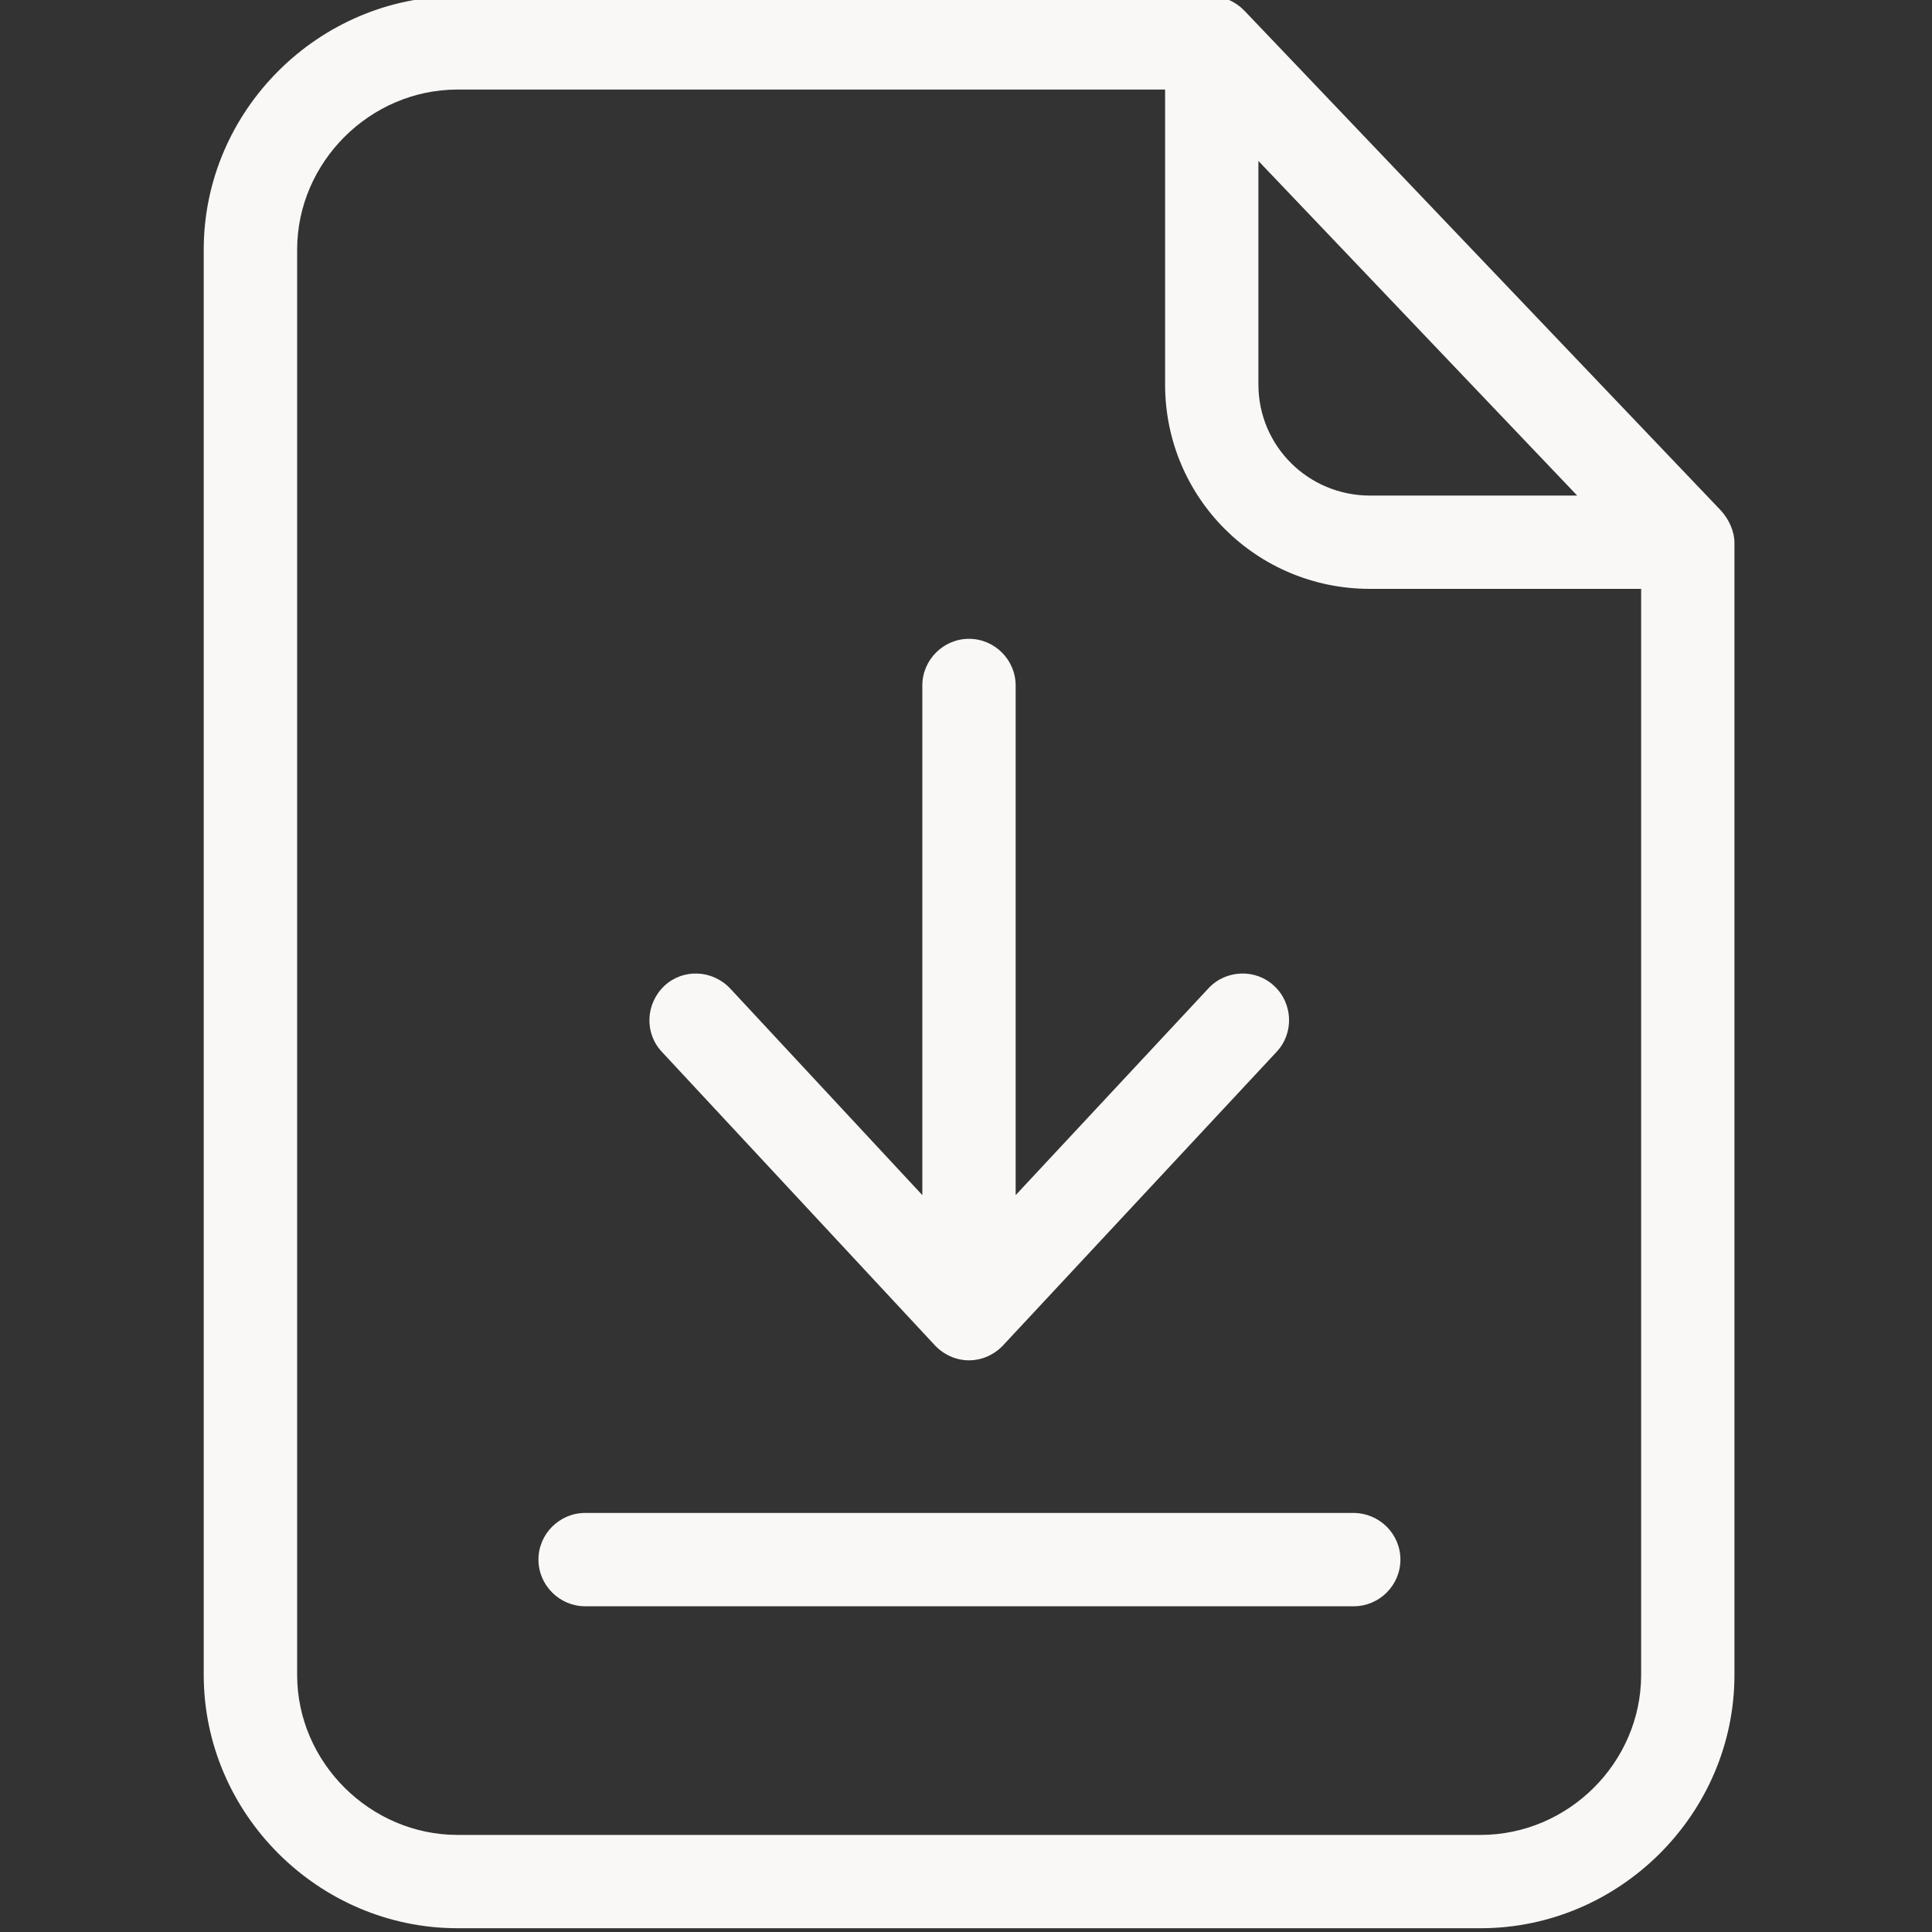 <?xml version="1.0" encoding="UTF-8"?> <svg xmlns="http://www.w3.org/2000/svg" width="20" height="20" viewBox="0 0 20 20" fill="none"><rect x="0" y="0" width="20" height="20" fill="#333333" stroke="none"/><g clip-path="url(#clip0_204_159)"><path d="M12.887 0.116C12.795 0.019 12.67 -0.039 12.539 -0.039H4.737C3.298 -0.039 2.109 1.145 2.109 2.584V17.338C2.109 18.777 3.298 19.961 4.737 19.961H15.327C16.766 19.961 17.955 18.777 17.955 17.338V5.623C17.955 5.497 17.897 5.376 17.815 5.285L12.887 0.116ZM13.027 1.666L16.327 5.13H14.182C13.544 5.13 13.027 4.618 13.027 3.98V1.666ZM15.327 18.995H4.737C3.834 18.995 3.076 18.246 3.076 17.338V2.584C3.076 1.681 3.829 0.927 4.737 0.927H12.061V3.98C12.061 5.154 13.008 6.096 14.182 6.096H16.989V17.338C16.989 18.246 16.235 18.995 15.327 18.995Z" fill="#F9F8F6"></path><path d="M14.009 15.662H6.057C5.792 15.662 5.574 15.879 5.574 16.145C5.574 16.41 5.792 16.628 6.057 16.628H14.014C14.28 16.628 14.497 16.41 14.497 16.145C14.497 15.879 14.28 15.662 14.009 15.662Z" fill="#F9F8F6"></path><path d="M9.678 13.927C9.77 14.024 9.896 14.082 10.031 14.082C10.166 14.082 10.292 14.024 10.384 13.927L13.215 10.889C13.398 10.695 13.384 10.386 13.191 10.207C12.997 10.024 12.688 10.038 12.509 10.232L10.514 12.372V7.096C10.514 6.831 10.297 6.613 10.031 6.613C9.765 6.613 9.548 6.831 9.548 7.096V12.372L7.558 10.232C7.374 10.038 7.07 10.024 6.876 10.207C6.683 10.391 6.669 10.695 6.852 10.889L9.678 13.927Z" fill="#F9F8F6"></path></g><defs><clipPath id="clip0_204_159"><rect width="20" height="20" fill="white"></rect></clipPath></defs></svg> 